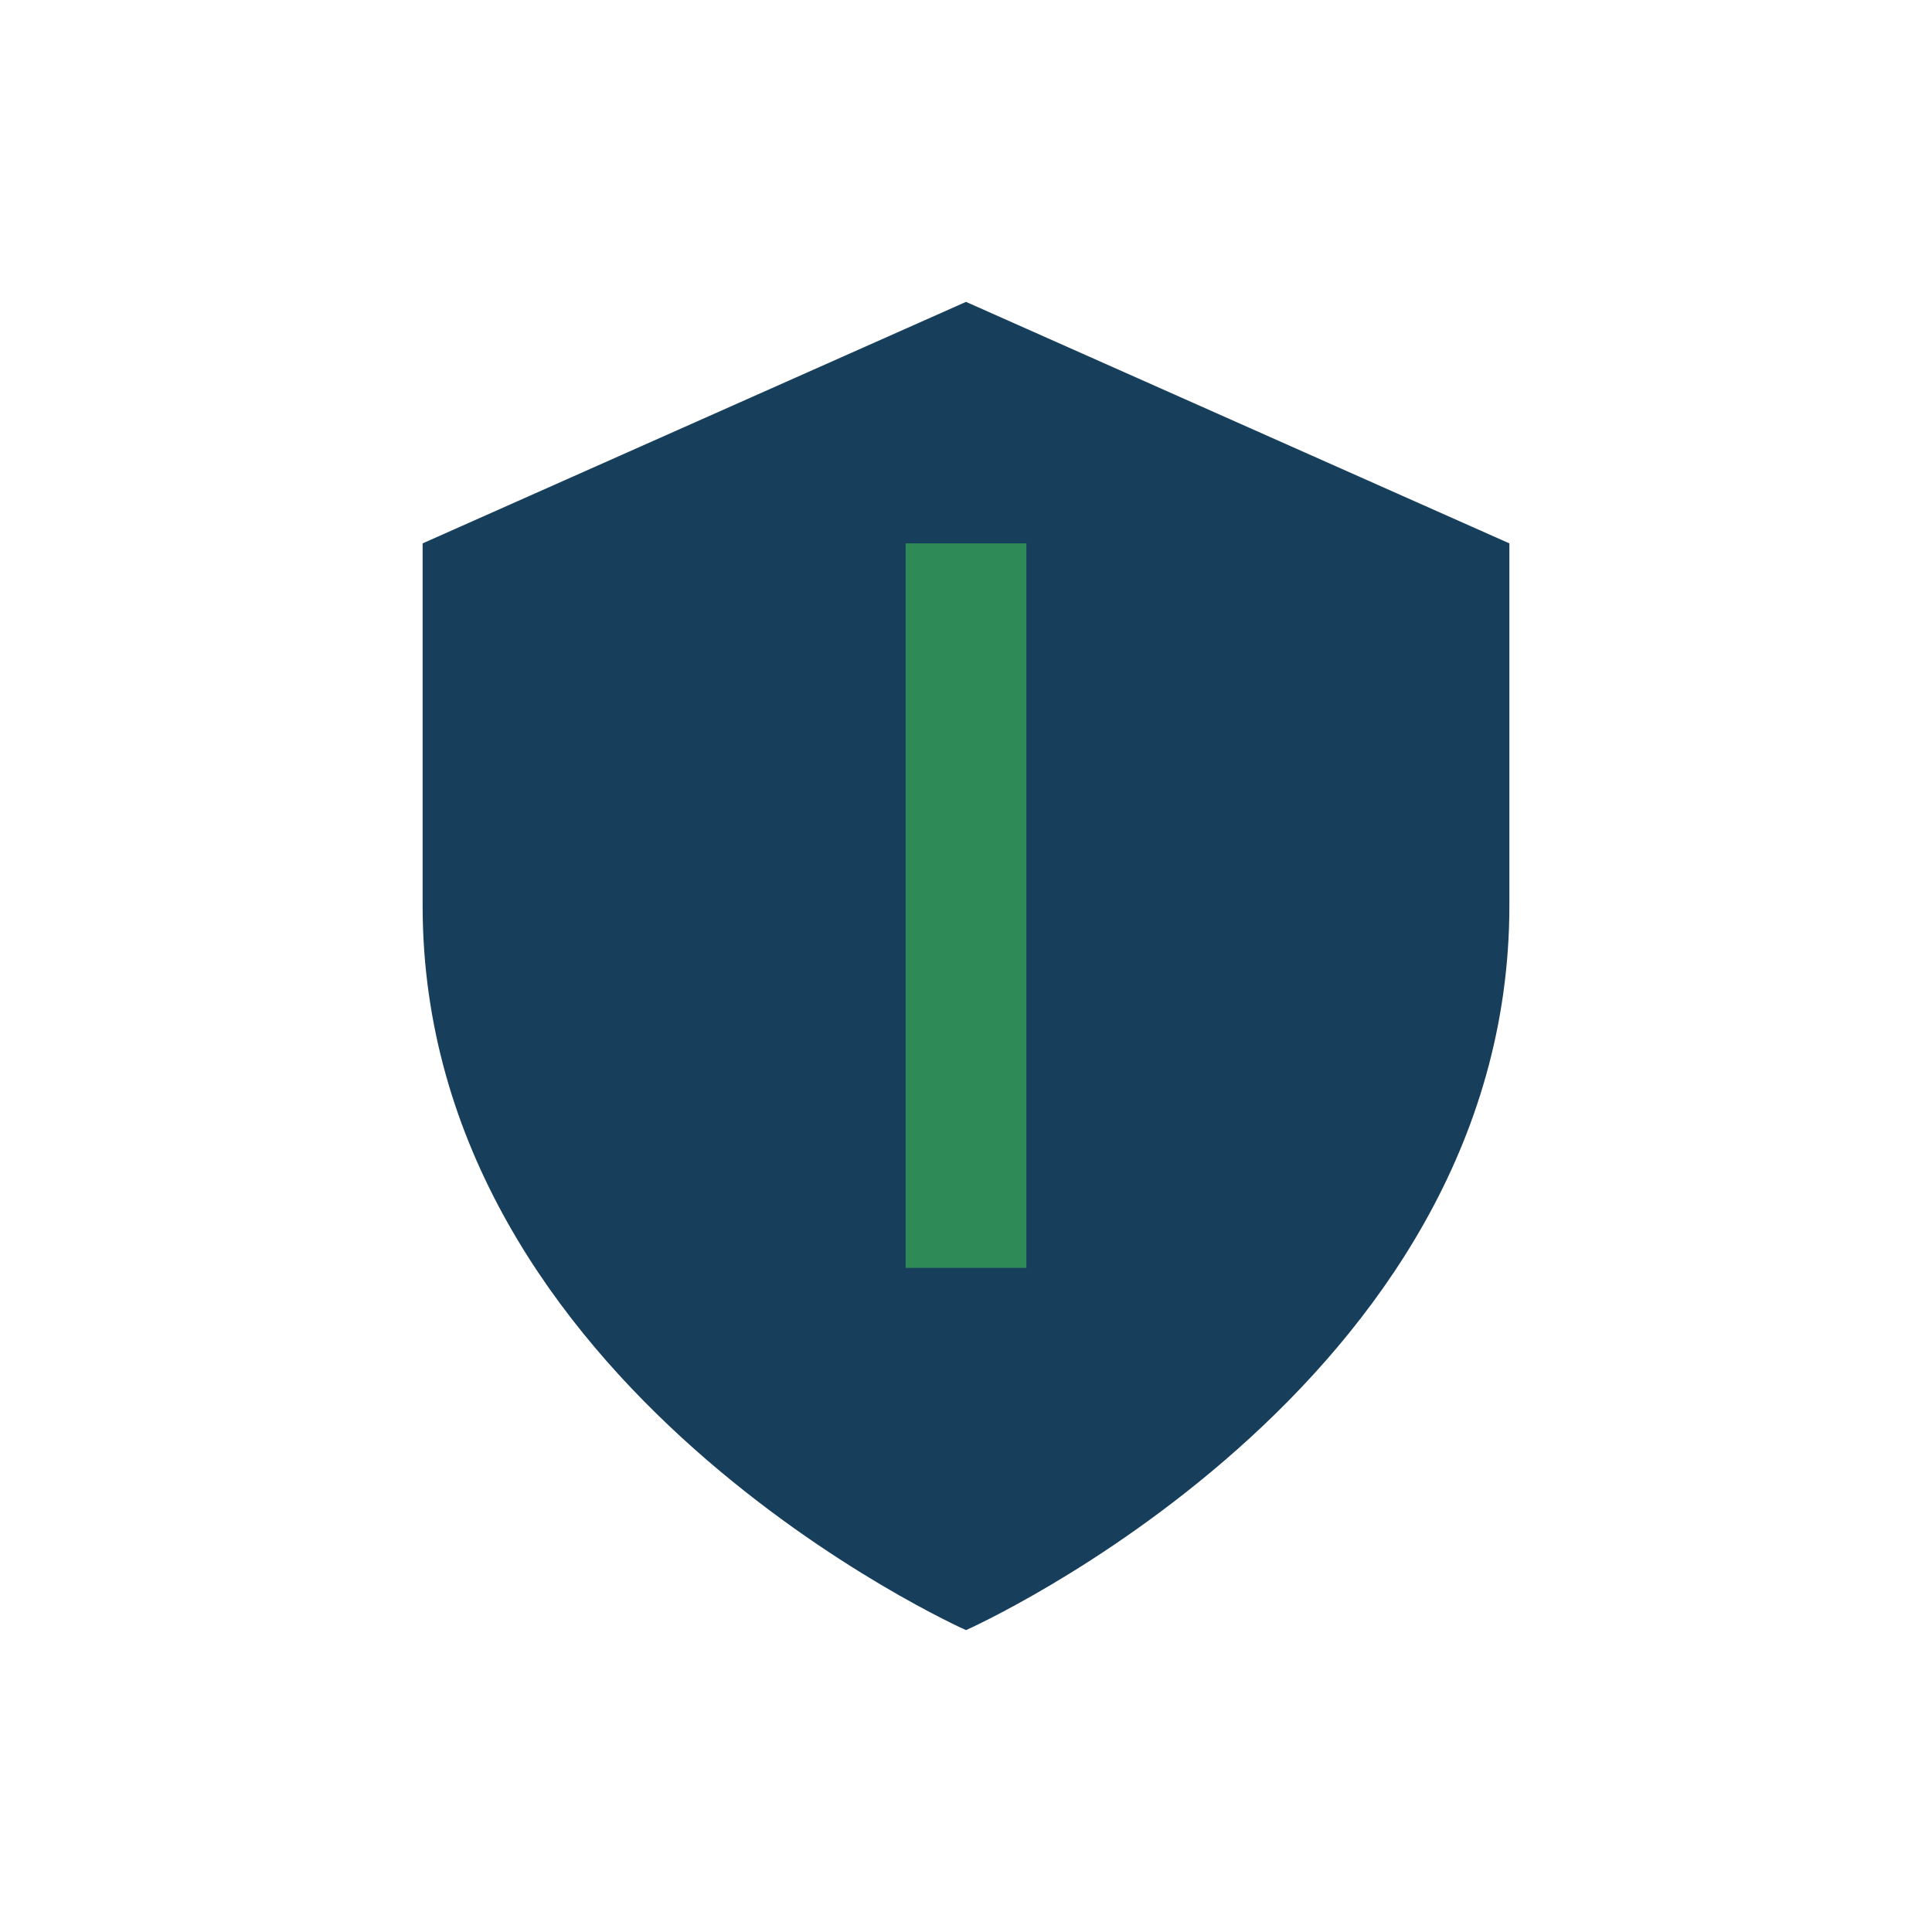 <?xml version="1.0" encoding="UTF-8"?>
<svg xmlns="http://www.w3.org/2000/svg" width="32" height="32" viewBox="0 0 32 32"><path d="M16 5l9 4v6c0 8-9 12-9 12s-9-4-9-12V9z" fill="#173E5B"/><path d="M16 9v12" stroke="#2E8B57" stroke-width="2"/></svg>